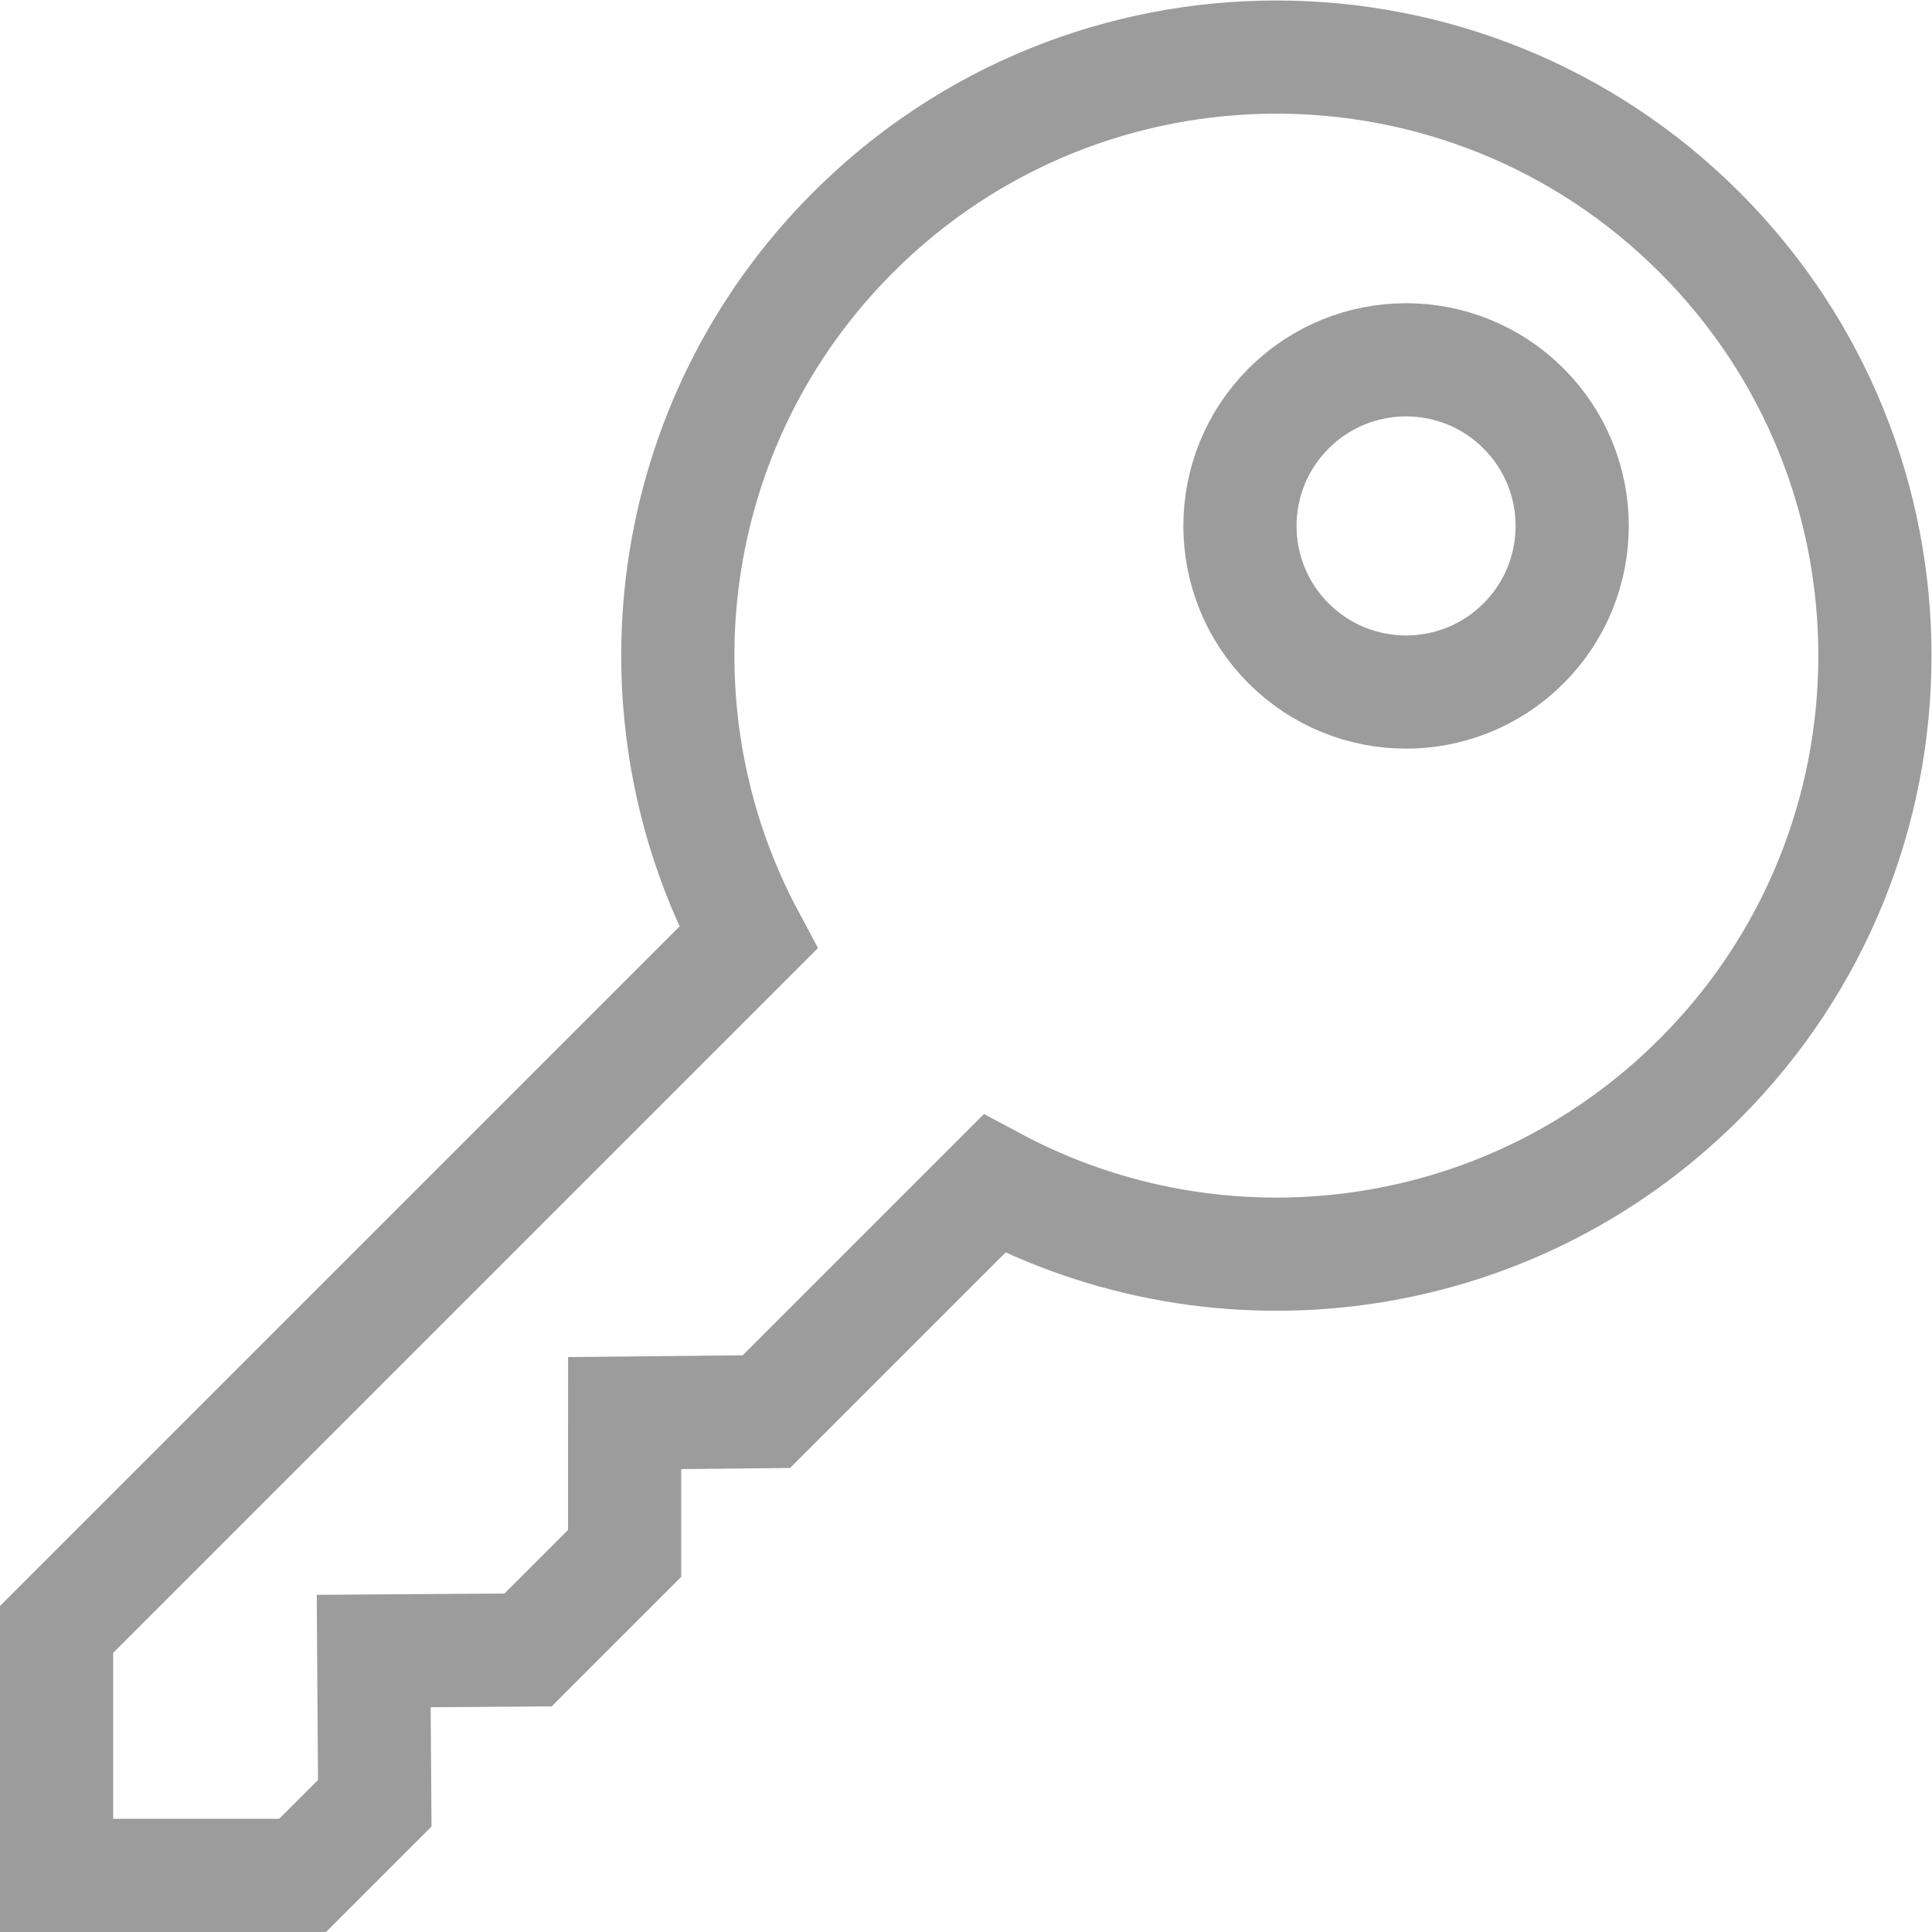<?xml version="1.0" encoding="UTF-8" standalone="no"?>
<!-- Created with Inkscape (http://www.inkscape.org/) -->

<svg version="1.1" id="svg1629" xml:space="preserve" width="682.667" height="682.667" viewBox="0 0 682.667 682.667" xmlns="http://www.w3.org/2000/svg" xmlns:svg="http://www.w3.org/2000/svg" fill="#9c9c9c"><defs id="defs1633"><clipPath clipPathUnits="userSpaceOnUse" id="clipPath1643"><path d="M 0,512 H 512 V 0 H 0 Z" id="path1641" /></clipPath></defs><g id="g1635" transform="matrix(1.333,0,0,-1.333,0,682.667)"><g id="g1637"><g id="g1639" clip-path="url(#clipPath1643)"><g id="g1645" transform="translate(450.528,450.528)"><path d="m 0,0 c -61.963,61.963 -162.426,61.963 -224.389,0 -50.622,-50.622 -59.878,-126.936 -27.787,-186.964 l -183.352,-183.352 v -65.212 h 65.212 l 19.126,19.126 -0.278,40.356 40.912,0.278 25.605,25.604 0.005,37.188 37.567,0.385 60.415,60.415 C -126.936,-284.267 -50.622,-275.011 0,-224.389 61.963,-162.425 61.963,-61.963 0,0 Z" style="fill:none;stroke:#9c9c9c;stroke-width:30;stroke-linecap:butt;stroke-linejoin:miter;stroke-miterlimit:10;stroke-dasharray:none;stroke-opacity:1" id="path1647" /></g><g id="g1649" transform="translate(403.853,341.581)"><path d="m 0,0 c -17.196,-17.196 -45.076,-17.196 -62.272,0 -17.196,17.196 -17.196,45.076 0,62.272 17.196,17.196 45.076,17.196 62.272,0 C 17.196,45.076 17.196,17.196 0,0 Z" style="fill:none;stroke:#9c9c9c;stroke-width:30;stroke-linecap:butt;stroke-linejoin:miter;stroke-miterlimit:10;stroke-dasharray:none;stroke-opacity:1" id="path1651" /></g></g></g></g></svg>
